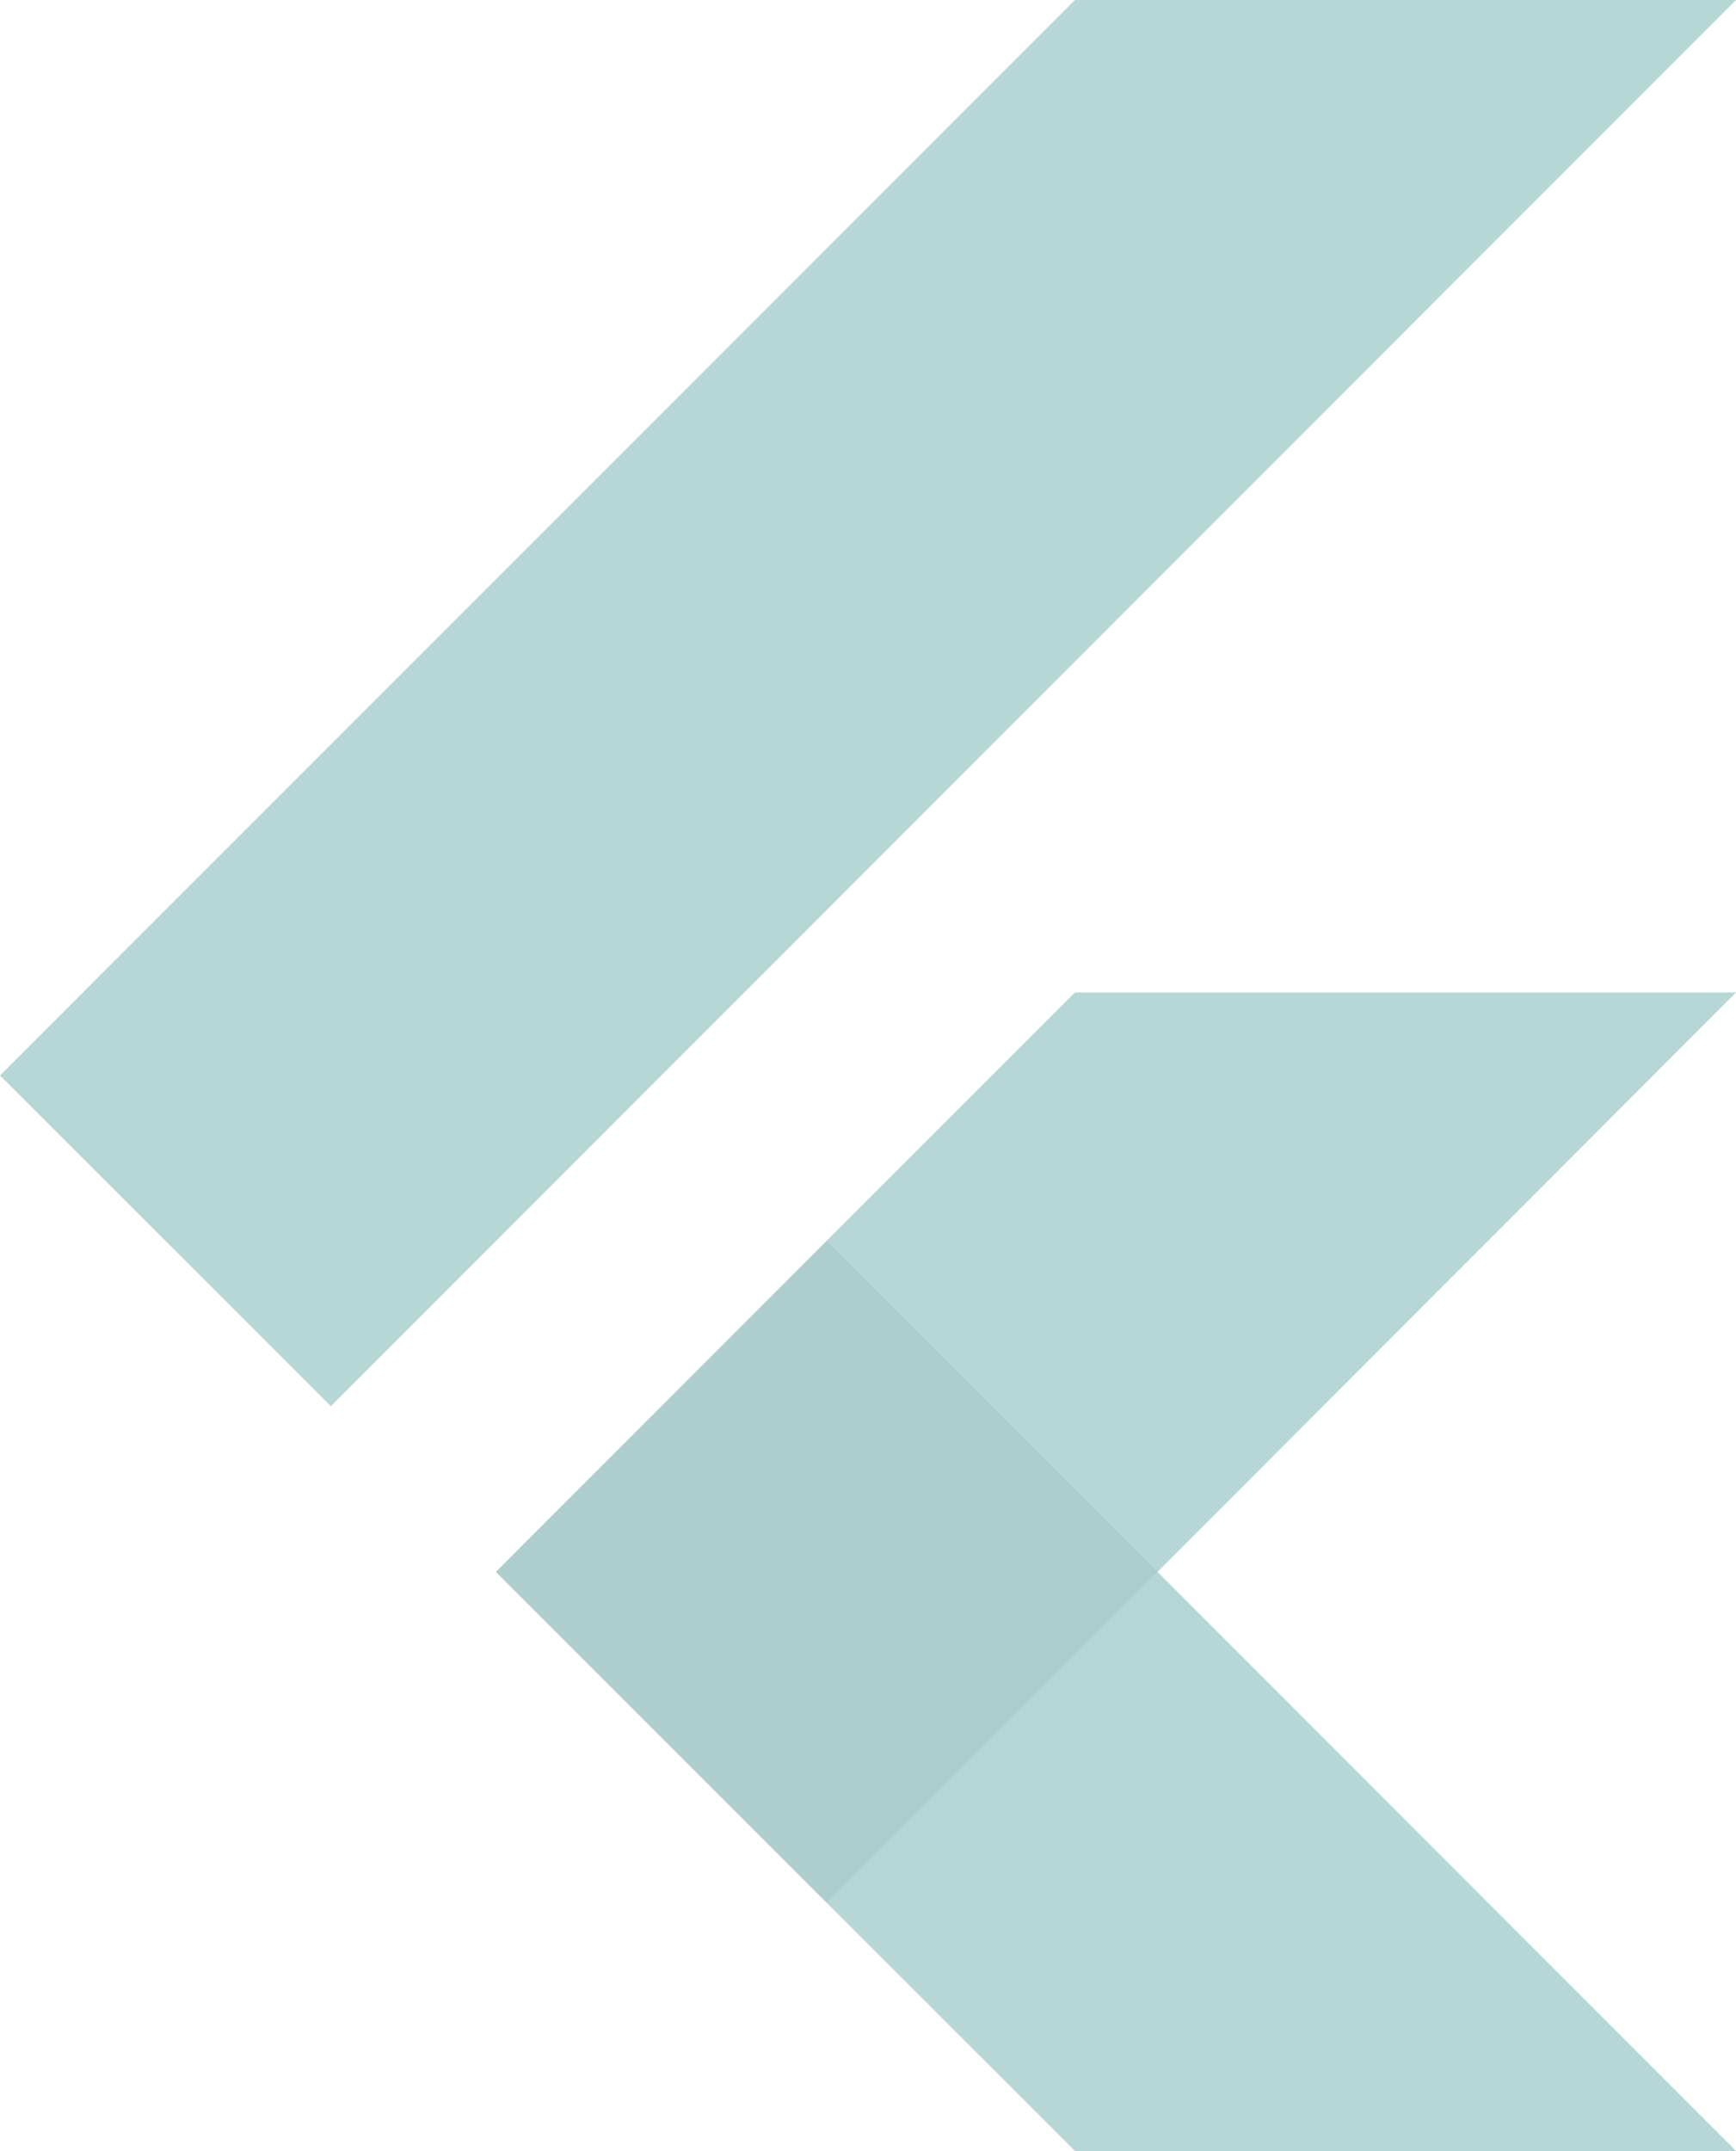 <svg id="Layer_1" data-name="Layer 1" xmlns="http://www.w3.org/2000/svg" viewBox="0 0 51.68 64"><defs><style>.cls-1{fill:#b7d7d7;}.cls-2{opacity:0.05;}</style></defs><path class="cls-1" d="M57.68,29.53,40.46,46.77,57.68,64H38L20.76,46.77,38,29.53ZM38,0,6,32l9.85,9.84L57.68,0Z" transform="translate(-6 0)"/><path class="cls-2" d="M20.77,46.77l9.84,9.84,9.85-9.84-9.85-9.85Z" transform="translate(-6 0)"/></svg>
